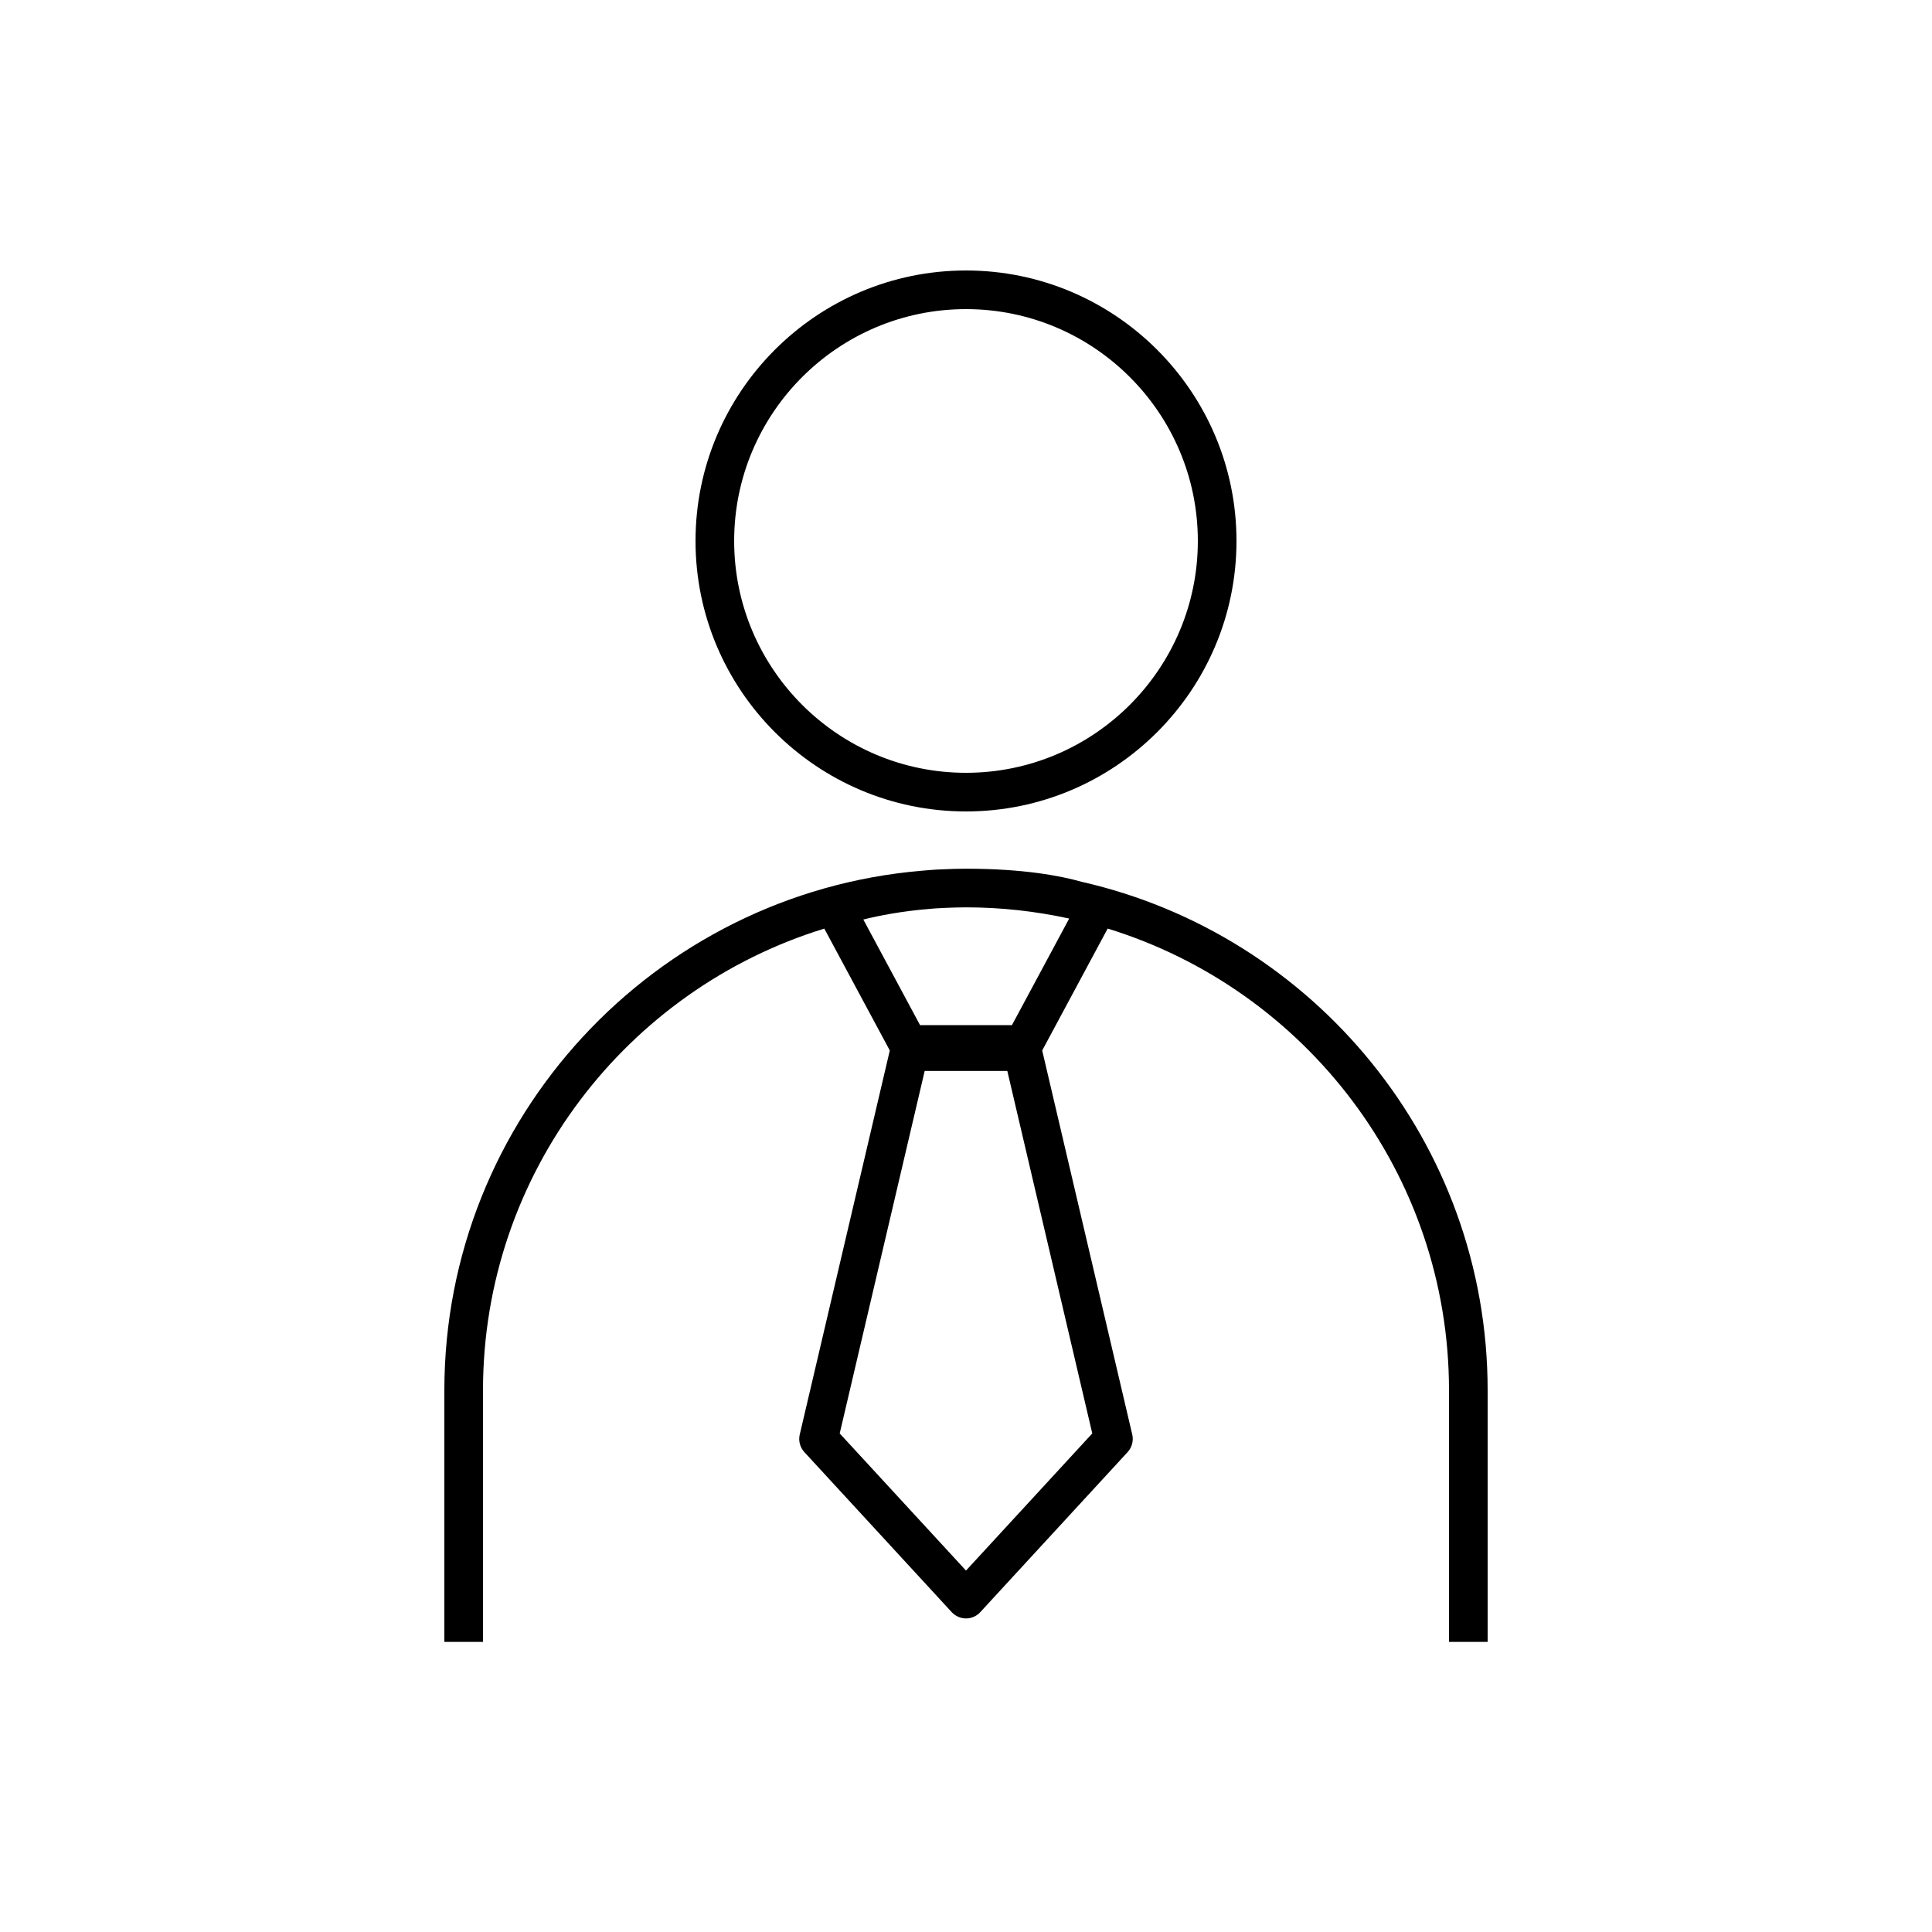 <svg width="70" height="70" viewBox="0 0 70 70" fill="none" xmlns="http://www.w3.org/2000/svg">
<path fill-rule="evenodd" clip-rule="evenodd" d="M43.4 19.6C43.4 14.968 39.632 11.2 35 11.2C30.368 11.2 26.6 14.968 26.6 19.6C26.6 24.232 30.368 28 35 28C39.632 28 43.4 24.232 43.4 19.6ZM44.8 19.6C44.8 25.004 40.404 29.4 35 29.4C29.596 29.4 25.2 25.004 25.2 19.6C25.2 14.196 29.596 9.8 35 9.8C40.404 9.8 44.8 14.196 44.8 19.6ZM31.28 33.316L33.335 37.142H36.665L38.739 33.281C37.533 33.018 36.283 32.875 35 32.875H34.999C34.75 32.875 34.503 32.884 34.257 32.894C34.134 32.9 34.013 32.906 33.896 32.913C33.862 32.916 33.828 32.918 33.793 32.921C33.771 32.923 33.749 32.925 33.726 32.927C32.683 33.009 31.84 33.176 31.28 33.316ZM30.424 51.936L35 56.905L39.575 51.936L36.497 38.803H33.503L30.424 51.936ZM35 31.475C37.066 31.475 38.411 31.729 39.197 31.951C47.604 33.865 53.9 41.397 53.9 50.375V59.488H52.5V50.375C52.5 42.511 47.285 35.844 40.133 33.644L37.761 38.061L41.024 51.977C41.076 52.203 41.014 52.44 40.857 52.611L35.515 58.414C35.382 58.557 35.196 58.639 35 58.639C34.805 58.639 34.618 58.557 34.485 58.414L29.142 52.611C28.986 52.44 28.923 52.203 28.976 51.977L32.239 38.061L29.866 33.645C22.714 35.844 17.5 42.511 17.5 50.375V59.488H16.1V50.375C16.1 40.497 23.719 32.37 33.388 31.549C33.567 31.532 33.751 31.518 33.942 31.506C34.018 31.502 34.094 31.5 34.169 31.497C34.437 31.484 34.712 31.475 34.999 31.475H35Z" fill="black"/>
</svg>
